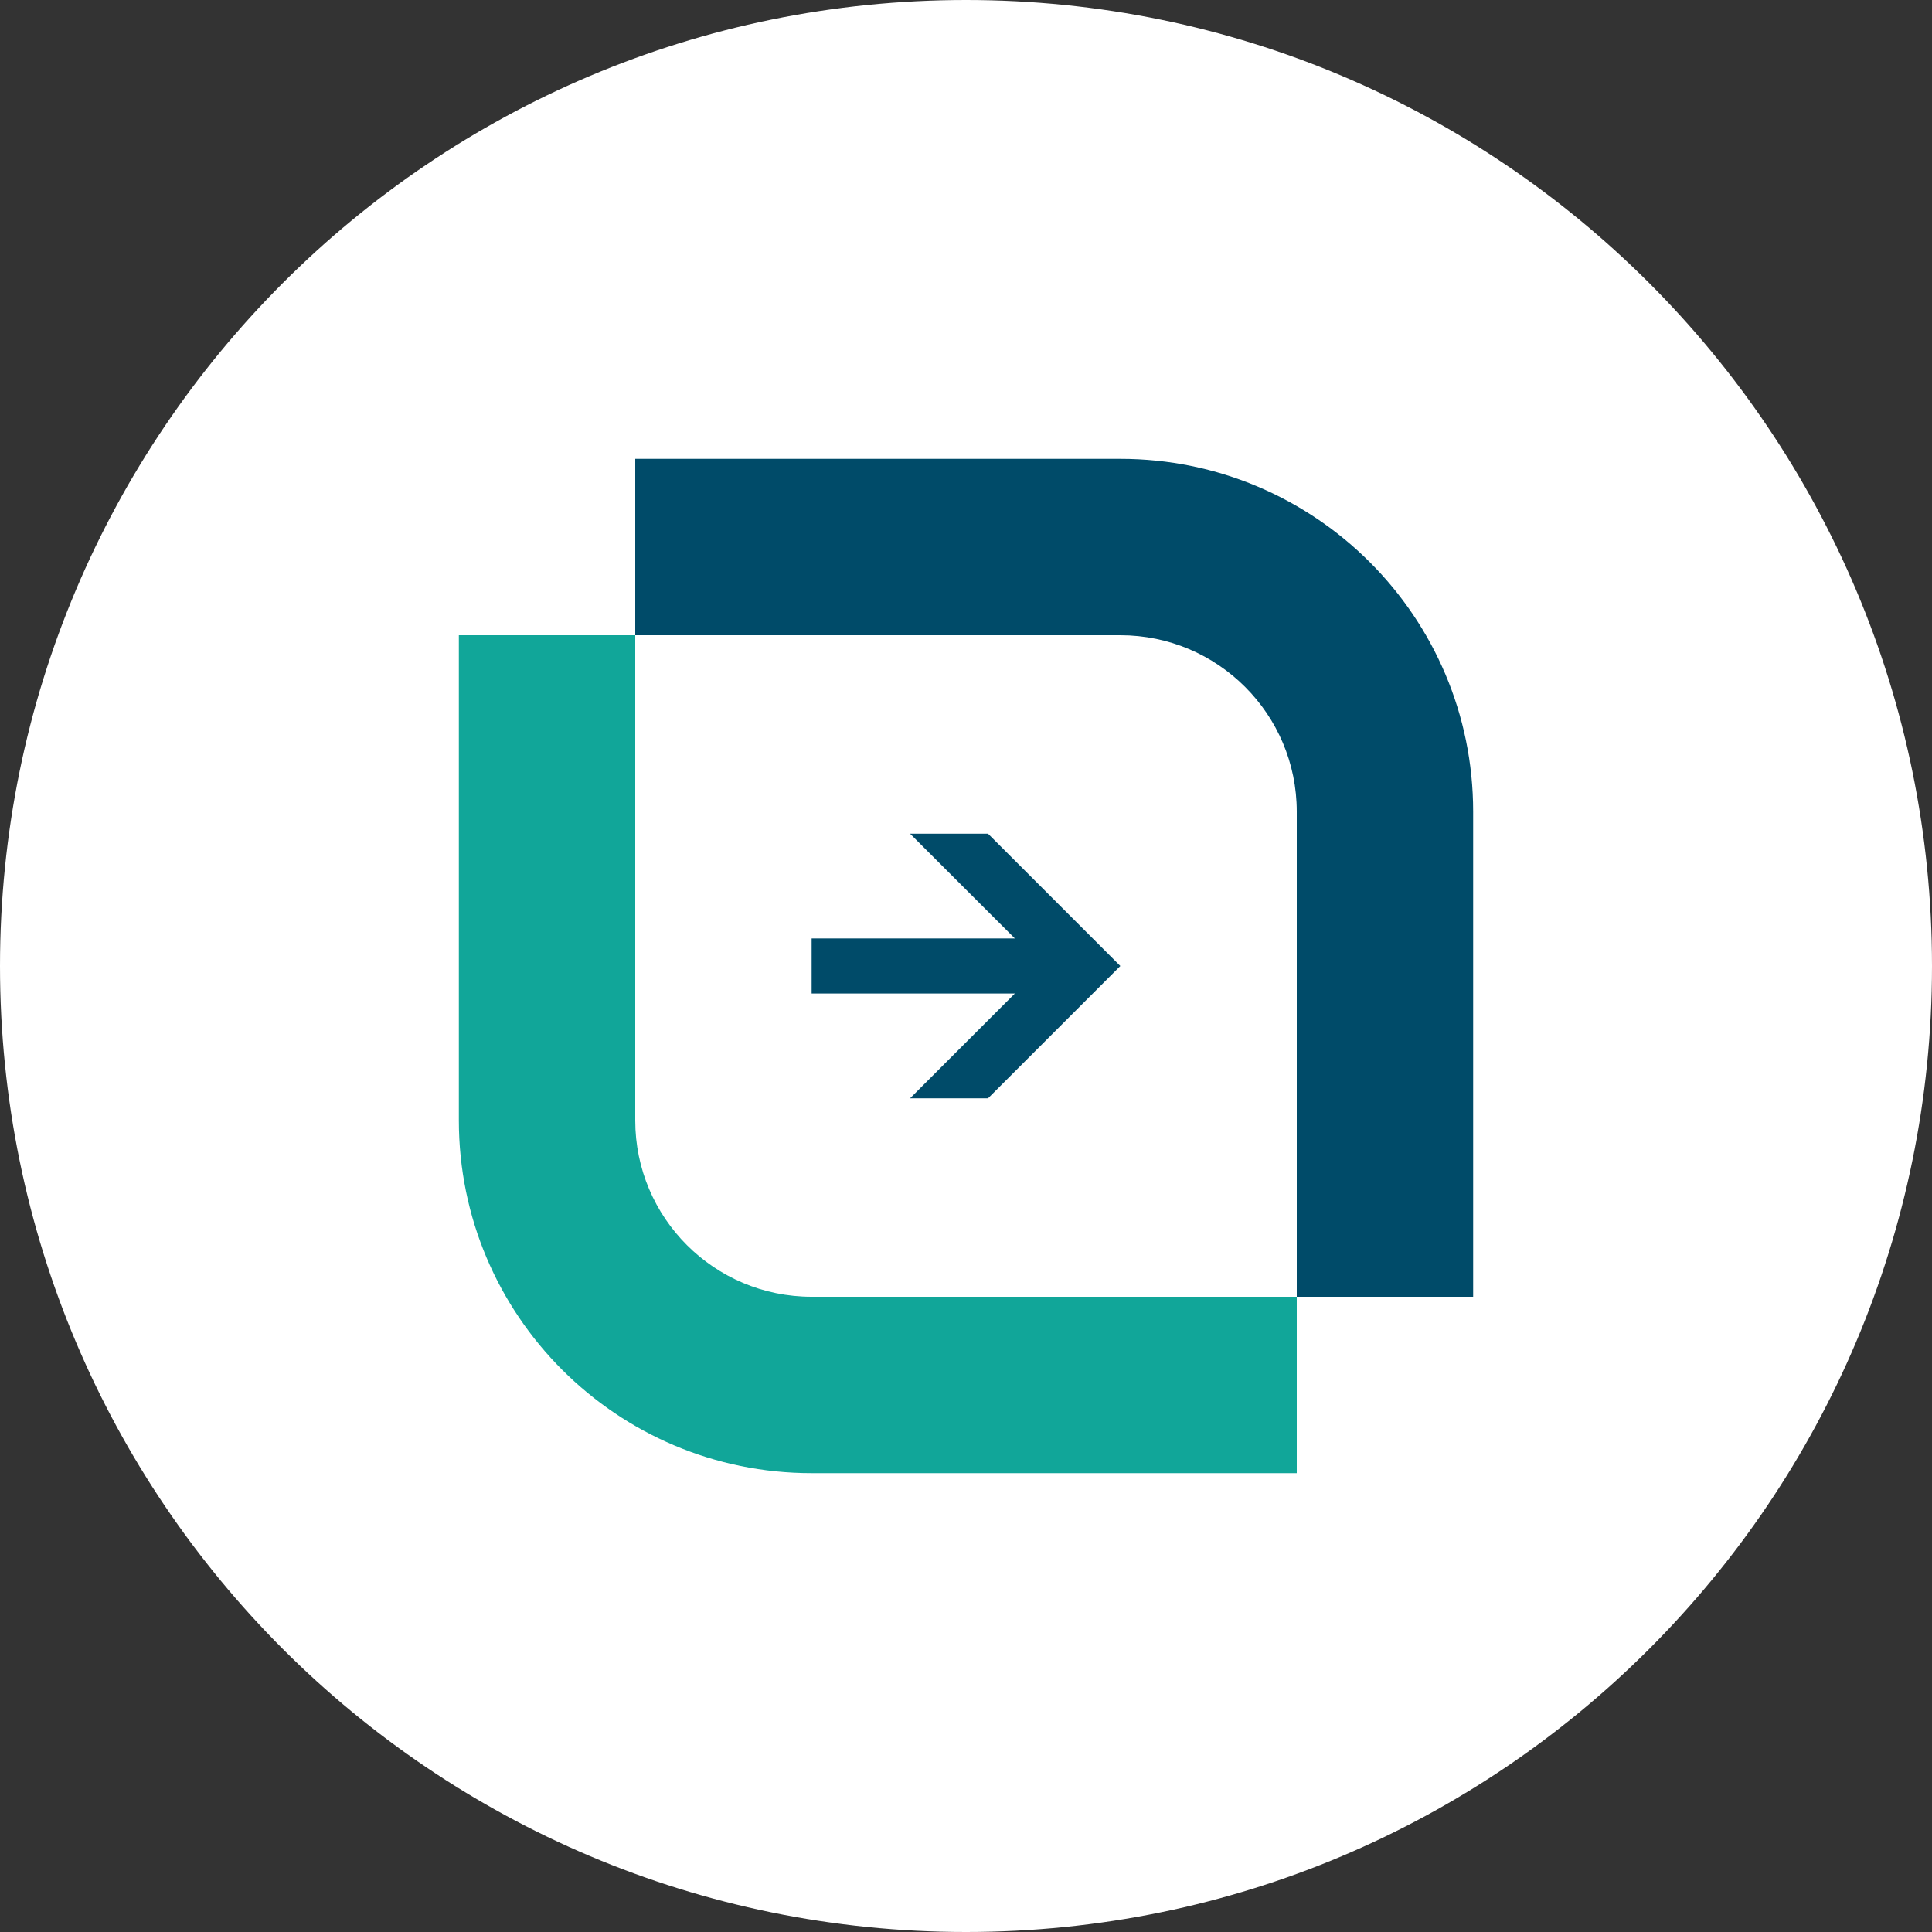 <svg width="40" height="40" viewBox="0 0 40 40" fill="none" xmlns="http://www.w3.org/2000/svg">
<rect x="0" y="0" width="40" height="40" fill="#333333" stroke="none"/>
<g clip-path="url(#clip0_2221_3271)">
<path d="M20 40C31.046 40 40 31.046 40 20C40 8.954 31.046 0 20 0C8.954 0 0 8.954 0 20C0 31.046 8.954 40 20 40Z" fill="white"/>
<g clip-path="url(#clip1_2221_3271)">
<path d="M16.804 30.5H26.848V26.848H16.804C14.787 26.848 13.152 25.213 13.152 23.196V13.152H9.5L9.5 23.196C9.5 27.23 12.77 30.5 16.804 30.5Z" fill="#11A699"/>
<path d="M23.196 9.5H13.152V13.152H23.196C25.213 13.152 26.848 14.787 26.848 16.804V26.848H30.5V16.804C30.5 12.77 27.23 9.5 23.196 9.5Z" fill="#004B69"/>
<path d="M21.011 19.429L18.842 17.261H20.456L23.195 20L20.456 22.739H18.842L21.011 20.57H16.804V19.429H21.011Z" fill="#004B69"/>
</g>
</g>
<defs>
<clipPath id="clip0_2221_3271">
<rect width="40" height="40" fill="white"/>
</clipPath>
<clipPath id="clip1_2221_3271">
<rect width="21" height="21" fill="white" transform="translate(9.5 9.5)"/>
</clipPath>
</defs>
</svg>
